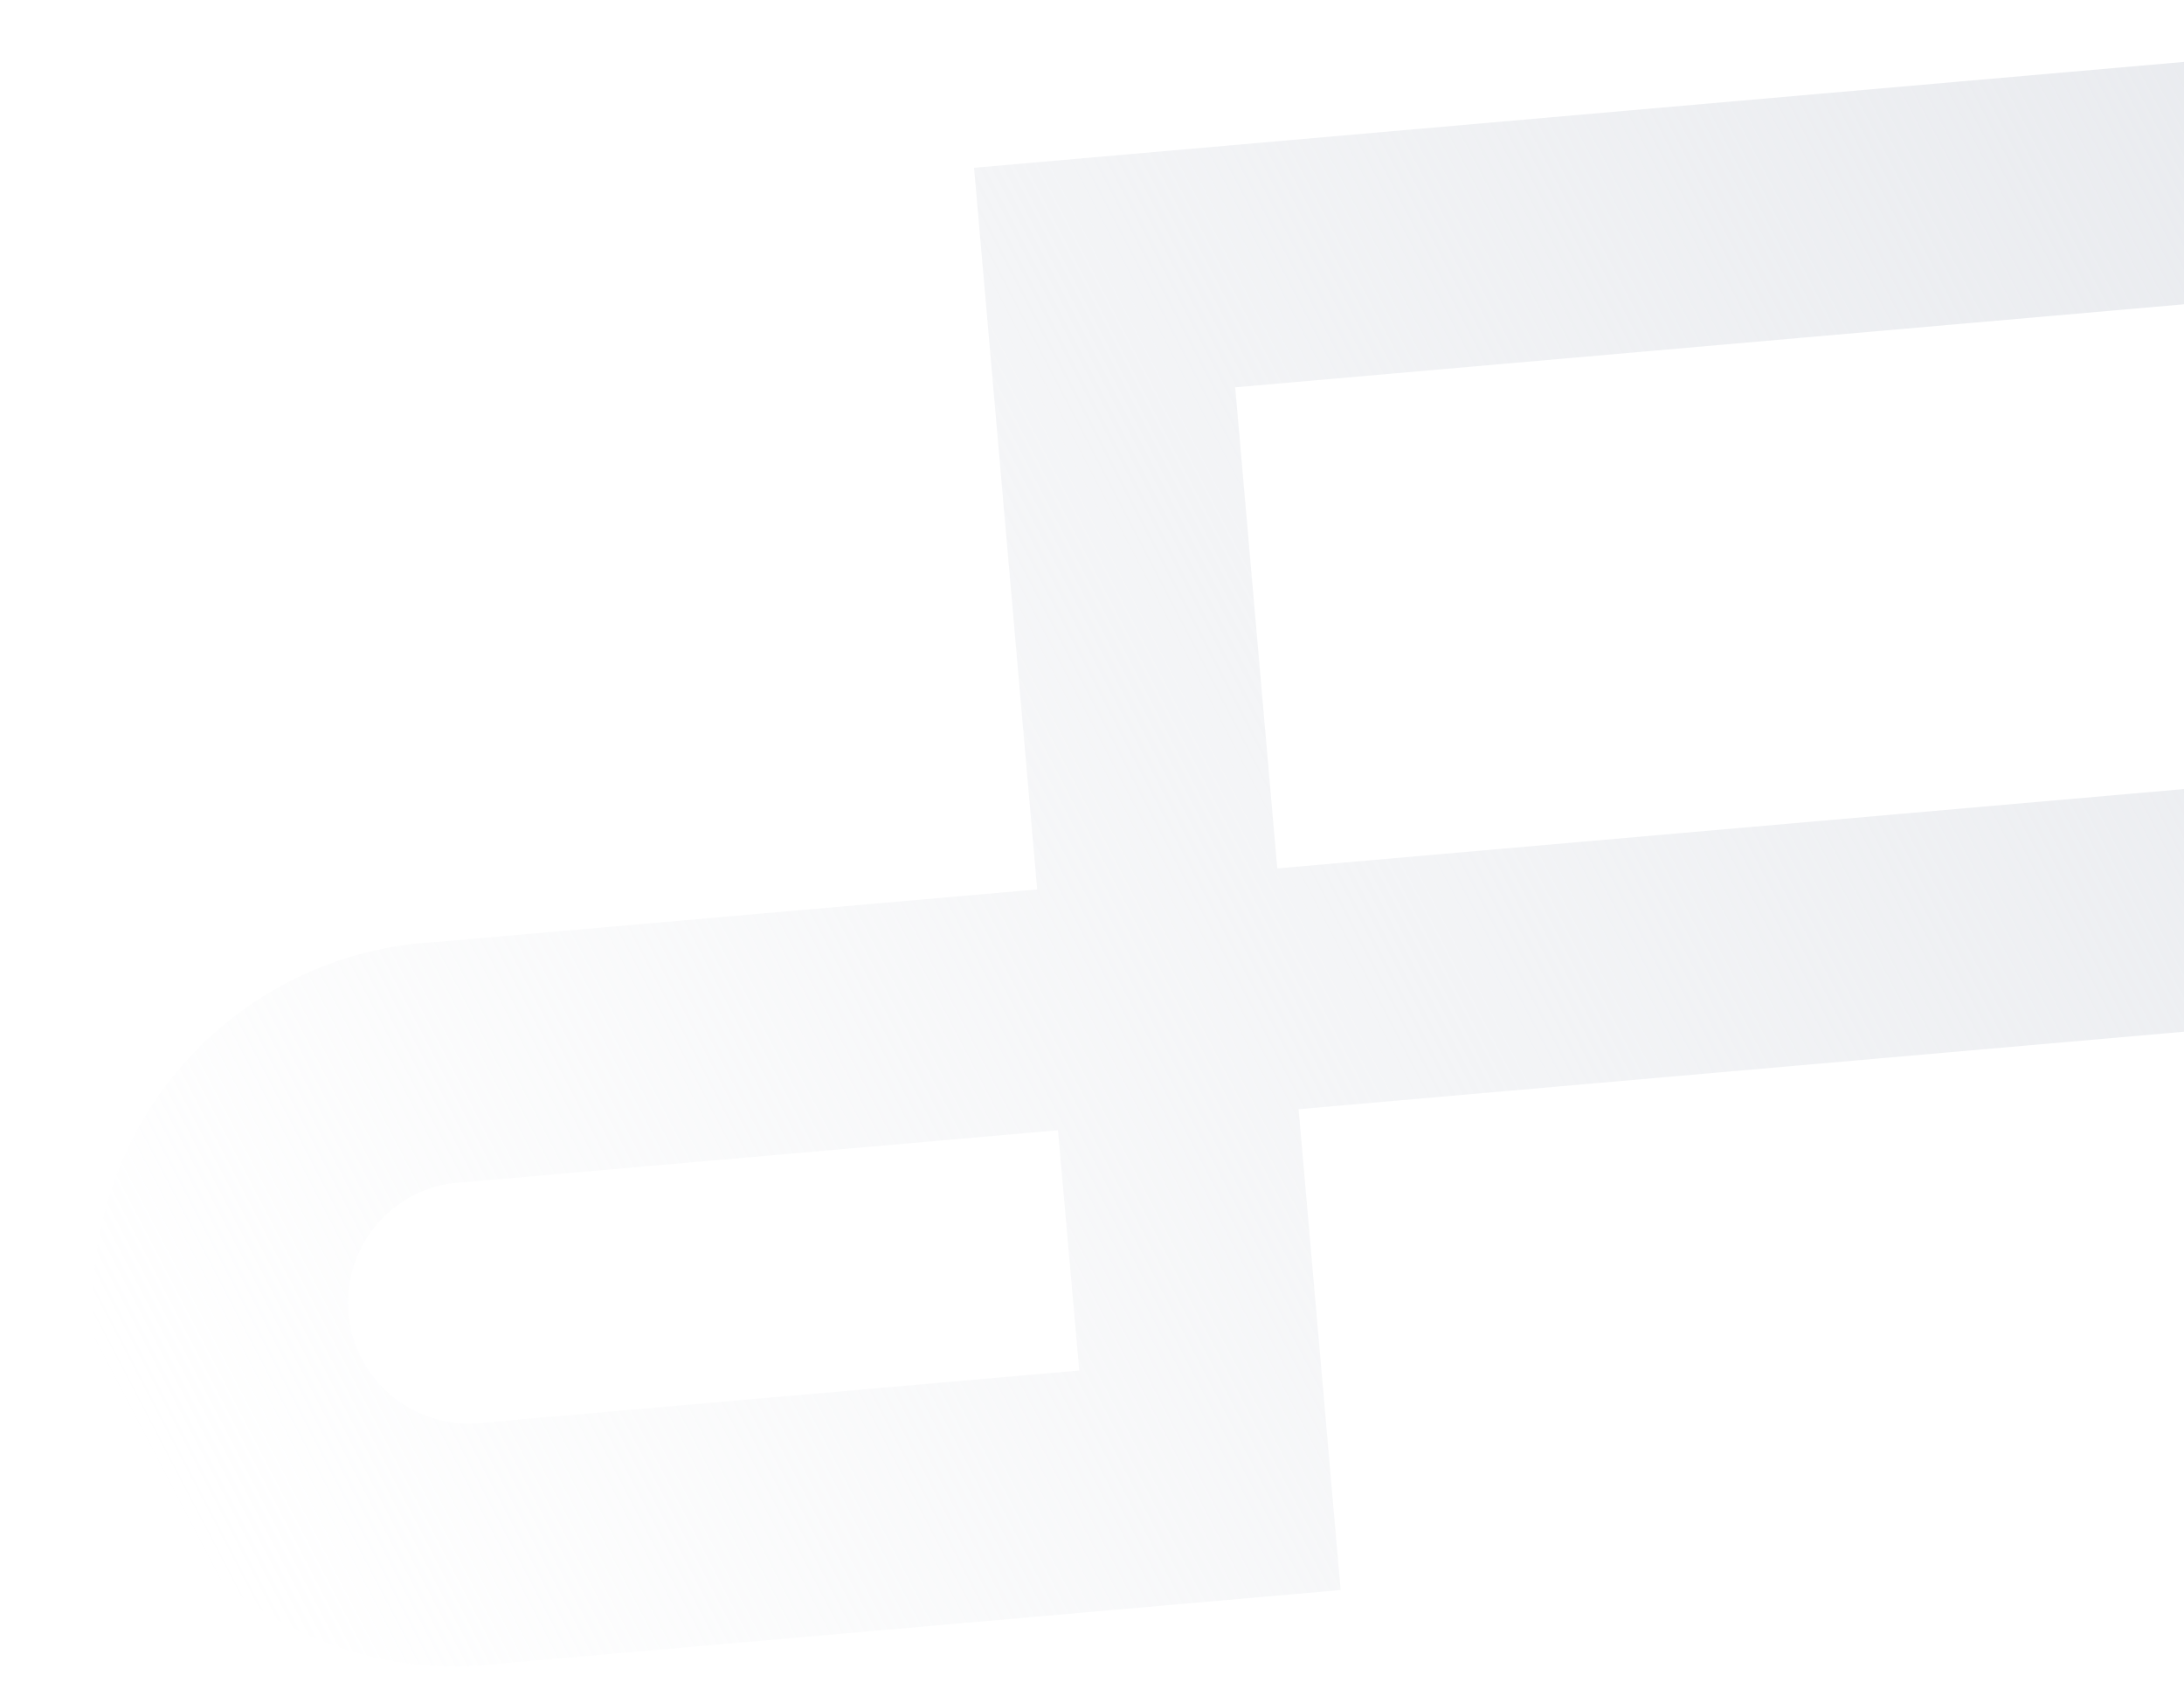 <svg width="997" height="774" viewBox="0 0 997 774" fill="none" xmlns="http://www.w3.org/2000/svg">
<g clip-path="url(#clip0_4382_37387)">
<path fill-rule="evenodd" clip-rule="evenodd" d="M444.657 76.575L1102.29 19.04L1102.41 19.029C1160.55 13.943 1218.33 32.198 1263.04 69.78C1307.75 107.362 1335.74 161.192 1340.83 219.428C1345.93 277.663 1327.72 335.534 1290.21 380.309C1252.7 425.085 1198.97 453.097 1140.83 458.183L1071.52 464.246L1071.54 464.367L592.815 506.25L612.015 725.706L228.276 759.279C206.227 762.067 183.843 760.37 162.463 754.288C141.082 748.207 121.146 737.866 103.848 723.885C86.55 709.905 72.245 692.572 61.791 672.925C51.337 653.278 44.949 631.721 43.009 609.544C41.069 587.368 43.617 565.029 50.5 543.865C57.383 522.701 68.461 503.148 83.069 486.376C97.676 469.604 115.514 455.958 135.513 446.256C155.502 436.56 177.238 431.002 199.423 429.915L473.473 405.939L444.657 76.575ZM1061.92 354.458L1061.92 354.457L583.078 396.35L563.868 176.774L1111.89 128.828C1140.96 126.285 1169.85 135.413 1192.21 154.204C1214.57 172.995 1228.56 199.91 1231.1 229.027C1233.65 258.145 1224.55 287.08 1205.79 309.468C1187.04 331.856 1160.17 345.862 1131.1 348.405L1061.92 354.458ZM206.501 539.987C192.958 541.816 180.543 548.638 171.721 559.17C162.344 570.364 157.791 584.832 159.065 599.391C160.339 613.95 167.334 627.407 178.512 636.802C189.691 646.198 204.136 650.762 218.67 649.49L492.683 625.517L482.967 515.86L206.507 540.047L206.501 539.987Z" fill="url(#paint0_linear_4382_37387)"/>
</g>
<defs>
<linearGradient id="paint0_linear_4382_37387" x1="1136" y1="62.5" x2="50" y2="629" gradientUnits="userSpaceOnUse">
<stop stop-color="#E8EAEE"/>
<stop offset="1" stop-color="#E8EAEE" stop-opacity="0"/>
</linearGradient>
<clipPath id="clip0_4382_37387">
<rect width="997" height="774" fill="white"/>
</clipPath>
</defs>
</svg>
